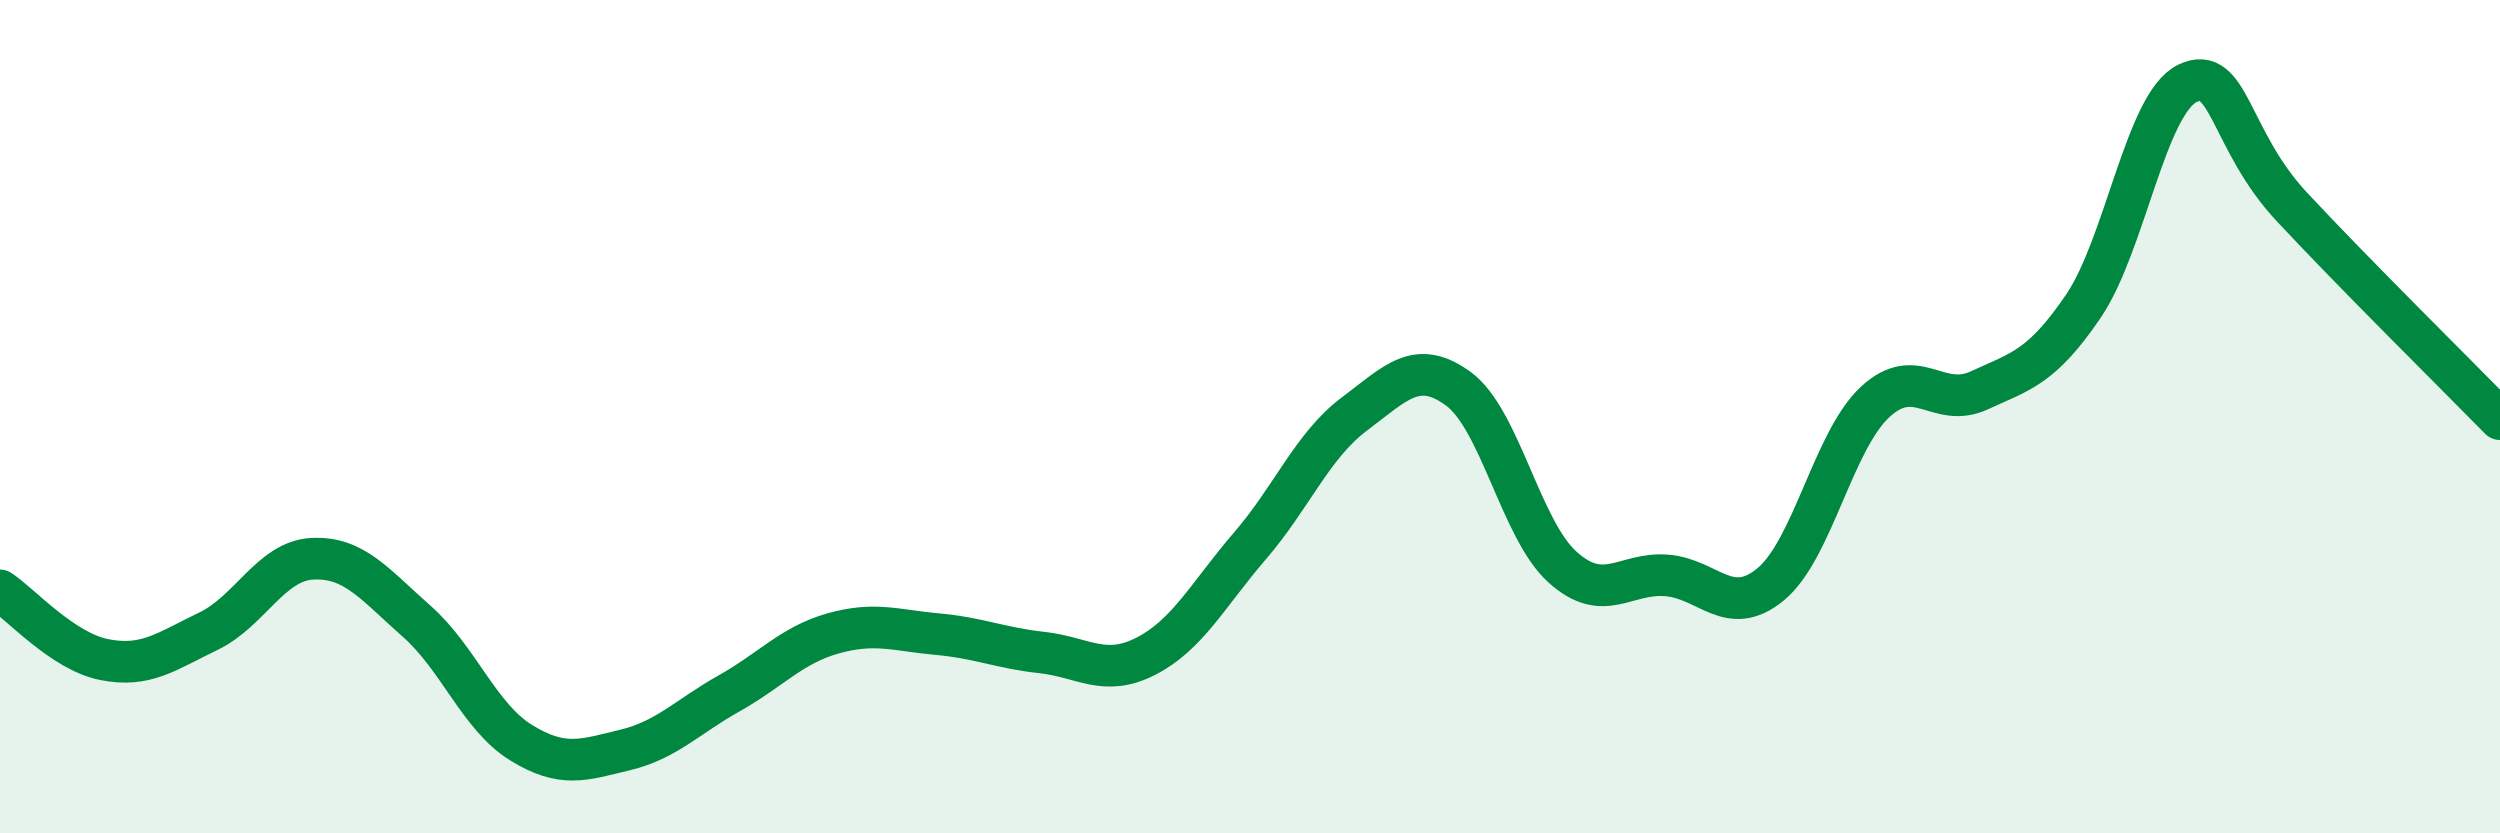
    <svg width="60" height="20" viewBox="0 0 60 20" xmlns="http://www.w3.org/2000/svg">
      <path
        d="M 0,14.17 C 0.5,14.5 1.5,15.63 2.5,15.83 C 3.5,16.03 4,15.63 5,15.15 C 6,14.67 6.5,13.46 7.5,13.41 C 8.5,13.36 9,14.03 10,14.91 C 11,15.79 11.5,17.2 12.5,17.82 C 13.5,18.44 14,18.24 15,18 C 16,17.76 16.5,17.2 17.5,16.64 C 18.5,16.08 19,15.48 20,15.2 C 21,14.92 21.5,15.13 22.5,15.22 C 23.5,15.31 24,15.55 25,15.66 C 26,15.77 26.5,16.26 27.5,15.75 C 28.5,15.24 29,14.26 30,13.1 C 31,11.94 31.5,10.69 32.5,9.94 C 33.5,9.19 34,8.6 35,9.33 C 36,10.06 36.5,12.71 37.5,13.61 C 38.5,14.51 39,13.73 40,13.81 C 41,13.89 41.5,14.85 42.5,14.02 C 43.5,13.19 44,10.58 45,9.65 C 46,8.72 46.5,9.83 47.5,9.37 C 48.5,8.91 49,8.82 50,7.35 C 51,5.88 51.5,2.48 52.5,2 C 53.5,1.52 53.5,3.35 55,4.96 C 56.5,6.57 59,9.04 60,10.06L60 20L0 20Z"
        fill="#008740"
        opacity="0.1"
        stroke-linecap="round"
        stroke-linejoin="round"
      />
      <path
        d="M 0,14.17 C 0.5,14.5 1.5,15.63 2.5,15.83 C 3.5,16.03 4,15.63 5,15.15 C 6,14.67 6.5,13.46 7.5,13.41 C 8.5,13.36 9,14.03 10,14.91 C 11,15.79 11.5,17.2 12.5,17.82 C 13.5,18.44 14,18.24 15,18 C 16,17.76 16.5,17.2 17.5,16.64 C 18.5,16.08 19,15.48 20,15.2 C 21,14.92 21.5,15.13 22.5,15.22 C 23.5,15.31 24,15.55 25,15.66 C 26,15.77 26.5,16.26 27.5,15.75 C 28.5,15.24 29,14.26 30,13.1 C 31,11.94 31.5,10.69 32.5,9.94 C 33.5,9.19 34,8.6 35,9.33 C 36,10.06 36.5,12.71 37.5,13.61 C 38.5,14.51 39,13.73 40,13.81 C 41,13.89 41.5,14.85 42.5,14.02 C 43.5,13.19 44,10.58 45,9.65 C 46,8.72 46.5,9.83 47.5,9.37 C 48.5,8.91 49,8.82 50,7.35 C 51,5.88 51.5,2.48 52.5,2 C 53.5,1.52 53.5,3.35 55,4.96 C 56.5,6.57 59,9.04 60,10.06"
        stroke="#008740"
        stroke-width="1"
        fill="none"
        stroke-linecap="round"
        stroke-linejoin="round"
      />
    </svg>
  